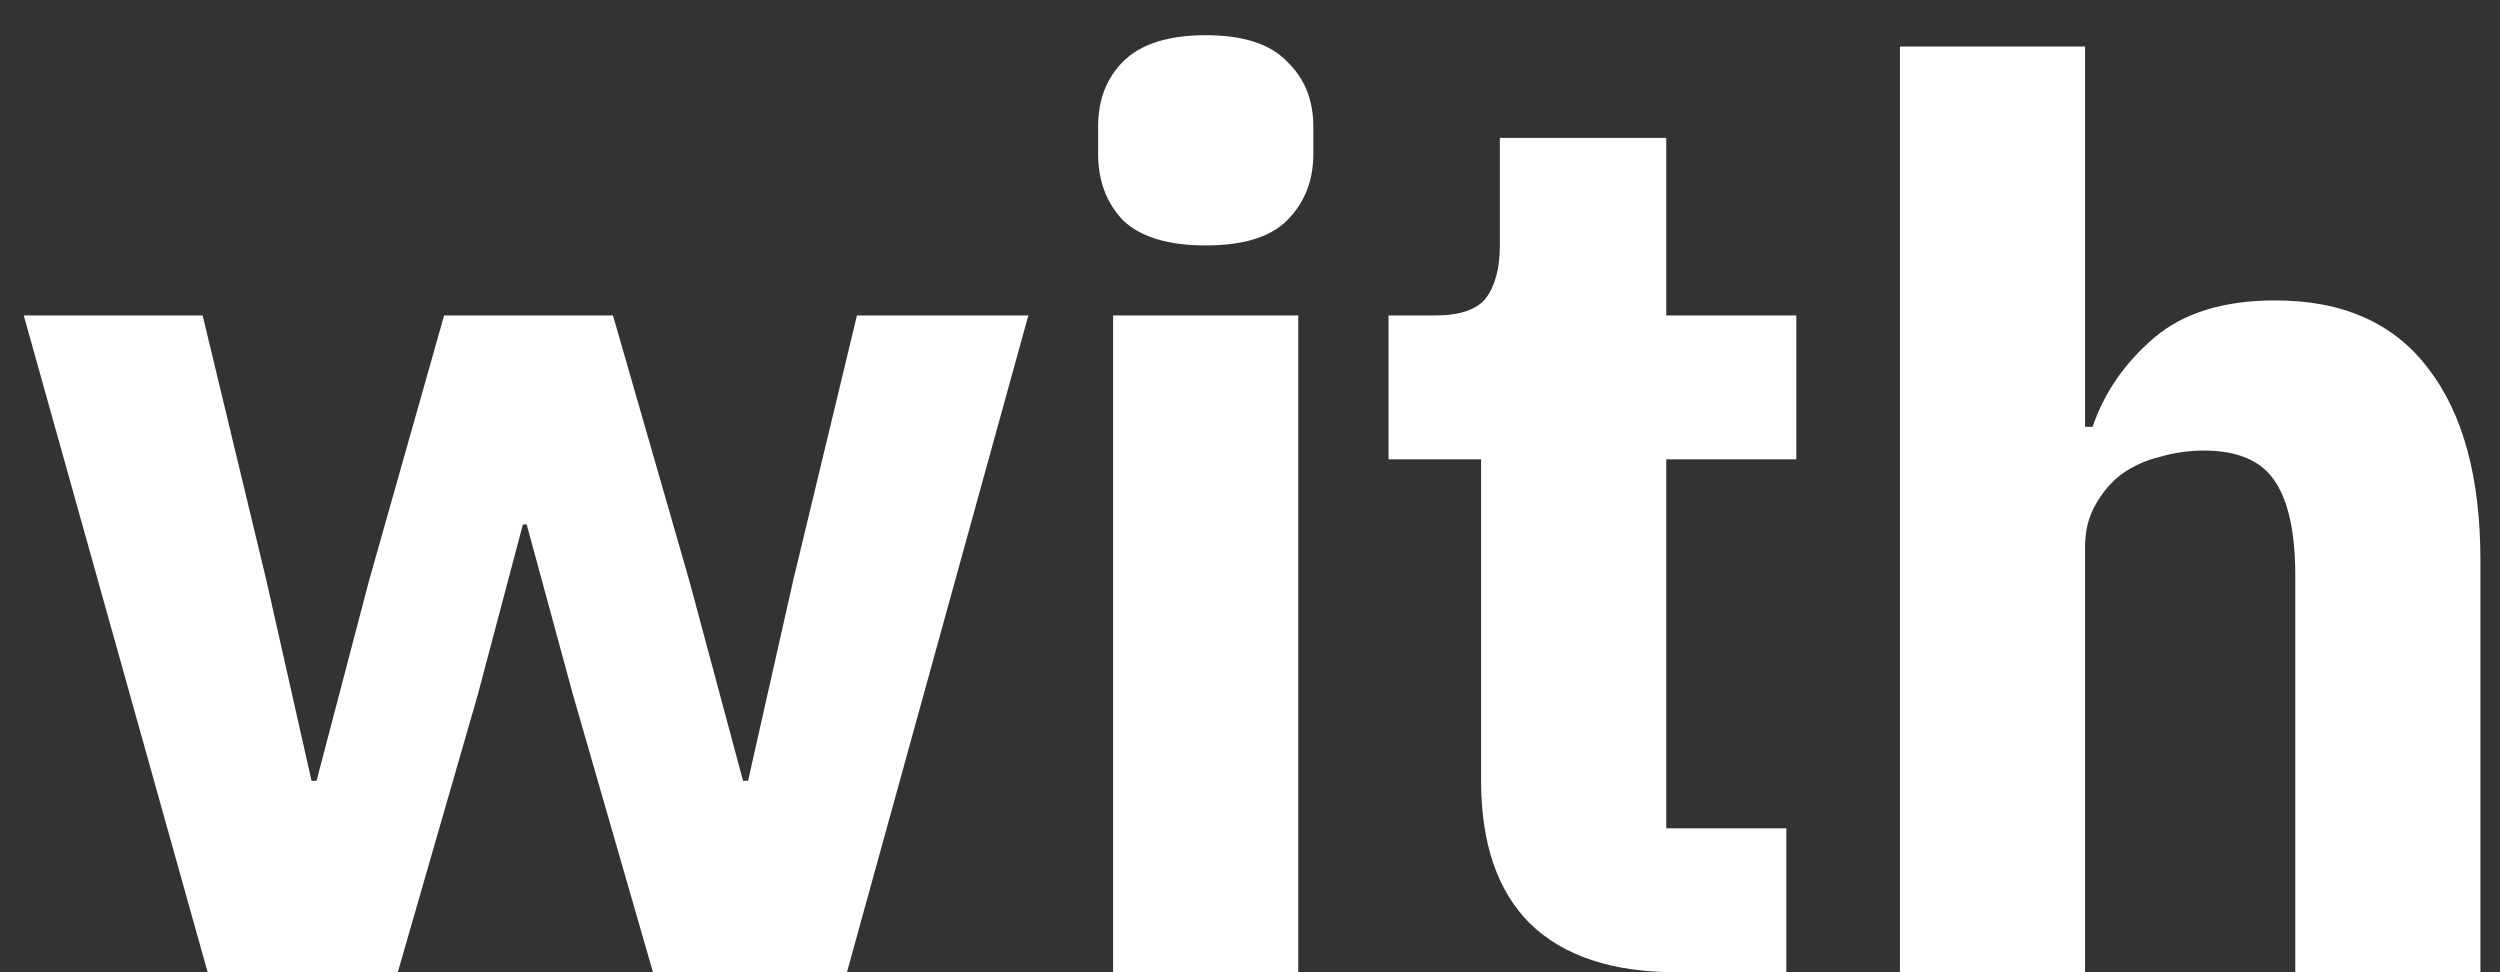 <?xml version="1.0" encoding="UTF-8"?> <svg xmlns="http://www.w3.org/2000/svg" width="36" height="14" viewBox="0 0 36 14" fill="none"><rect x="0" y="0" width="36" height="14" fill="#333333" stroke="none"/><path d="M0.342 4.543H2.918L3.837 8.362L4.486 11.244H4.558L5.314 8.362L6.395 4.543H8.827L9.926 8.362L10.7 11.244H10.772L11.421 8.362L12.34 4.543H14.808L12.196 14H9.403L8.25 10.001L7.584 7.551H7.53L6.881 10.001L5.728 14H2.99L0.342 4.543ZM17.362 3.534C16.822 3.534 16.426 3.414 16.173 3.174C15.933 2.921 15.813 2.603 15.813 2.219V1.822C15.813 1.438 15.933 1.126 16.173 0.886C16.426 0.634 16.822 0.507 17.362 0.507C17.903 0.507 18.293 0.634 18.533 0.886C18.785 1.126 18.912 1.438 18.912 1.822V2.219C18.912 2.603 18.785 2.921 18.533 3.174C18.293 3.414 17.903 3.534 17.362 3.534ZM16.029 4.543H18.695V14H16.029V4.543ZM24.138 14C23.213 14 22.511 13.766 22.03 13.297C21.562 12.829 21.328 12.145 21.328 11.244V6.614H19.995V4.543H20.661C21.022 4.543 21.268 4.459 21.4 4.29C21.532 4.11 21.598 3.858 21.598 3.534V1.985H23.994V4.543H25.867V6.614H23.994V11.928H25.723V14H24.138ZM27.359 0.67H30.025V6.146H30.133C30.302 5.653 30.596 5.227 31.016 4.867C31.436 4.507 32.019 4.326 32.764 4.326C33.736 4.326 34.469 4.651 34.961 5.299C35.466 5.948 35.718 6.872 35.718 8.073V14H33.052V8.29C33.052 7.677 32.956 7.227 32.764 6.938C32.571 6.638 32.229 6.488 31.737 6.488C31.52 6.488 31.31 6.518 31.106 6.578C30.902 6.626 30.716 6.71 30.548 6.83C30.392 6.95 30.265 7.101 30.169 7.281C30.073 7.449 30.025 7.647 30.025 7.875V14H27.359V0.67Z" fill="white"></path></svg> 